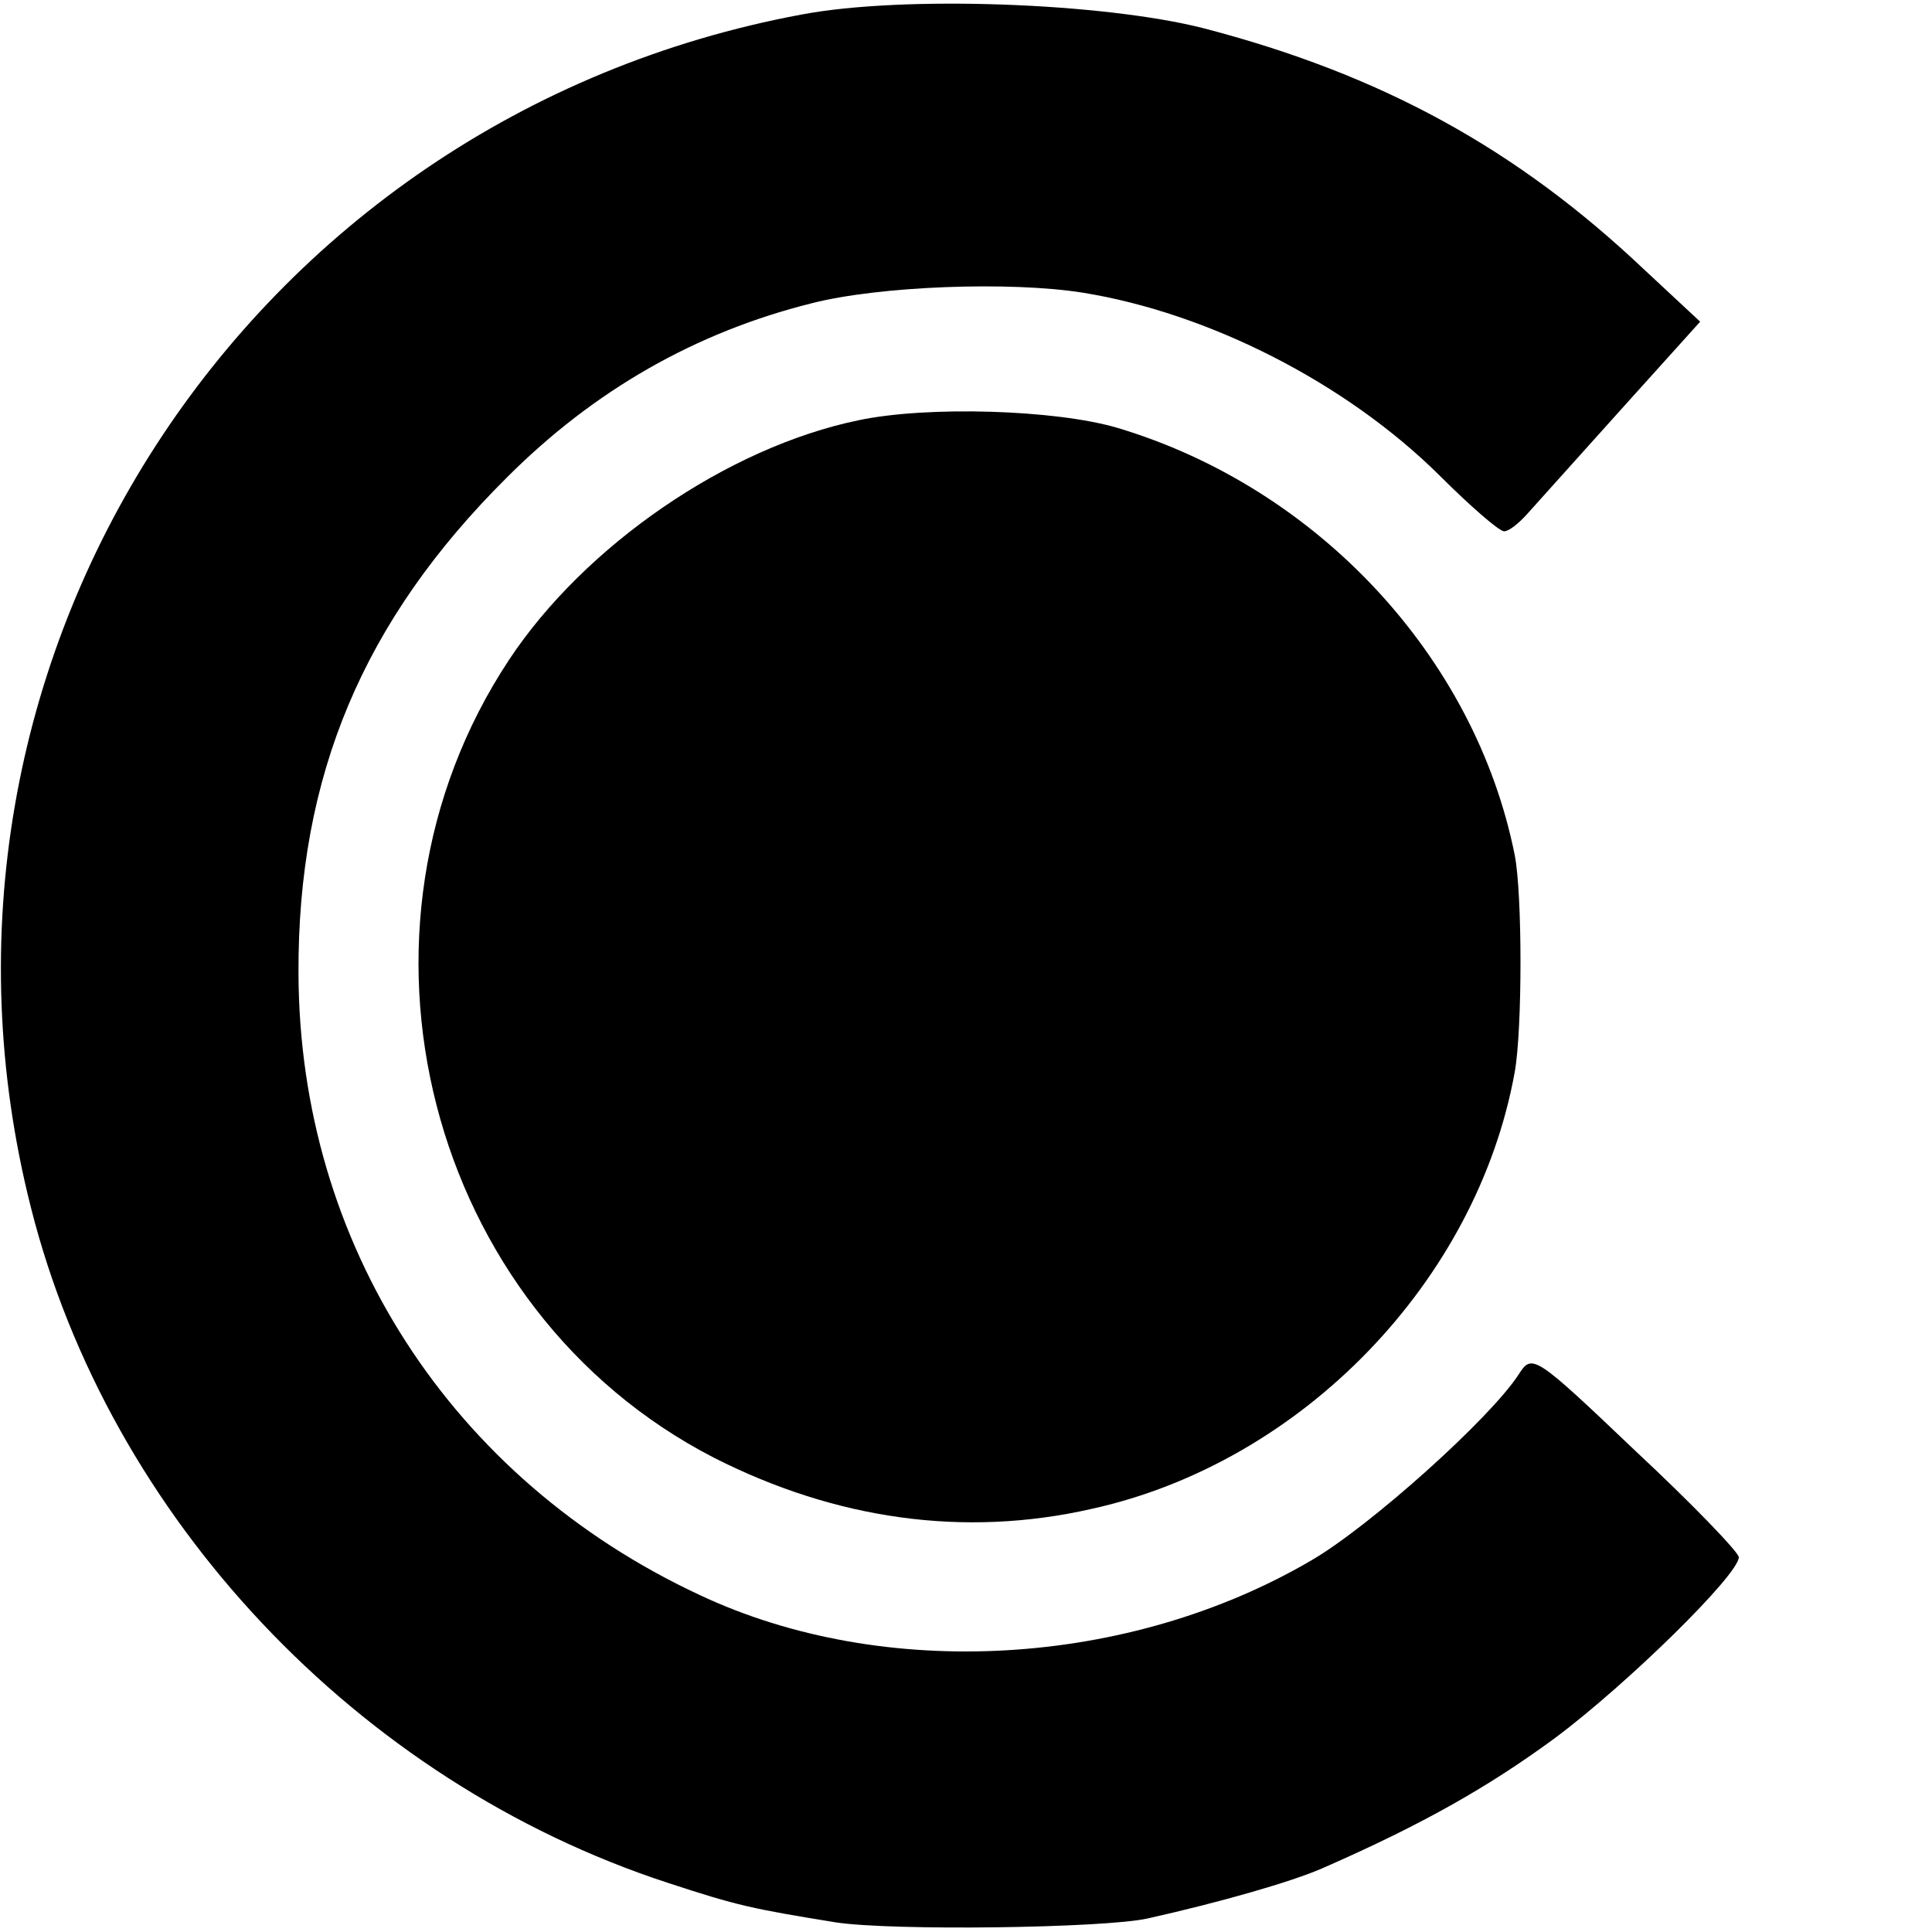 <?xml version="1.0" standalone="no"?>
<!DOCTYPE svg PUBLIC "-//W3C//DTD SVG 20010904//EN"
 "http://www.w3.org/TR/2001/REC-SVG-20010904/DTD/svg10.dtd">
<svg version="1.0" xmlns="http://www.w3.org/2000/svg"
 width="200pt" height="200pt" viewBox="0 0 200 200"
 preserveAspectRatio="xMidYMid meet">
<g transform="translate(0,200) scale(0.1,-0.1)"
fill="#000000" stroke="none">
<path d="M830 1985 c-576 -107 -941 -671 -798 -1235 81 -321 338 -594 659
-699 73 -24 88 -27 174 -41 59 -9 278 -6 323 4 76 17 149 38 181 52 105 46
173 85 241 135 75 56 190 169 190 187 0 5 -48 55 -107 110 -105 100 -107 101
-121 79 -30 -46 -154 -157 -214 -192 -189 -111 -443 -126 -634 -36 -257 120
-414 363 -415 643 -1 205 67 366 216 514 90 90 195 150 315 180 70 18 206 23
281 11 130 -21 272 -93 369 -189 32 -32 62 -58 67 -58 5 0 15 8 24 18 8 9 52
58 97 108 l82 91 -58 54 c-132 125 -272 202 -457 250 -103 26 -309 34 -415 14z"/>
<path d="M889 1565 c-136 -28 -284 -130 -362 -248 -186 -281 -85 -673 212
-826 126 -64 259 -83 391 -53 218 48 399 236 438 452 8 44 8 185 0 225 -41
205 -204 380 -411 442 -64 19 -197 23 -268 8z"/>
</g>
</svg>
